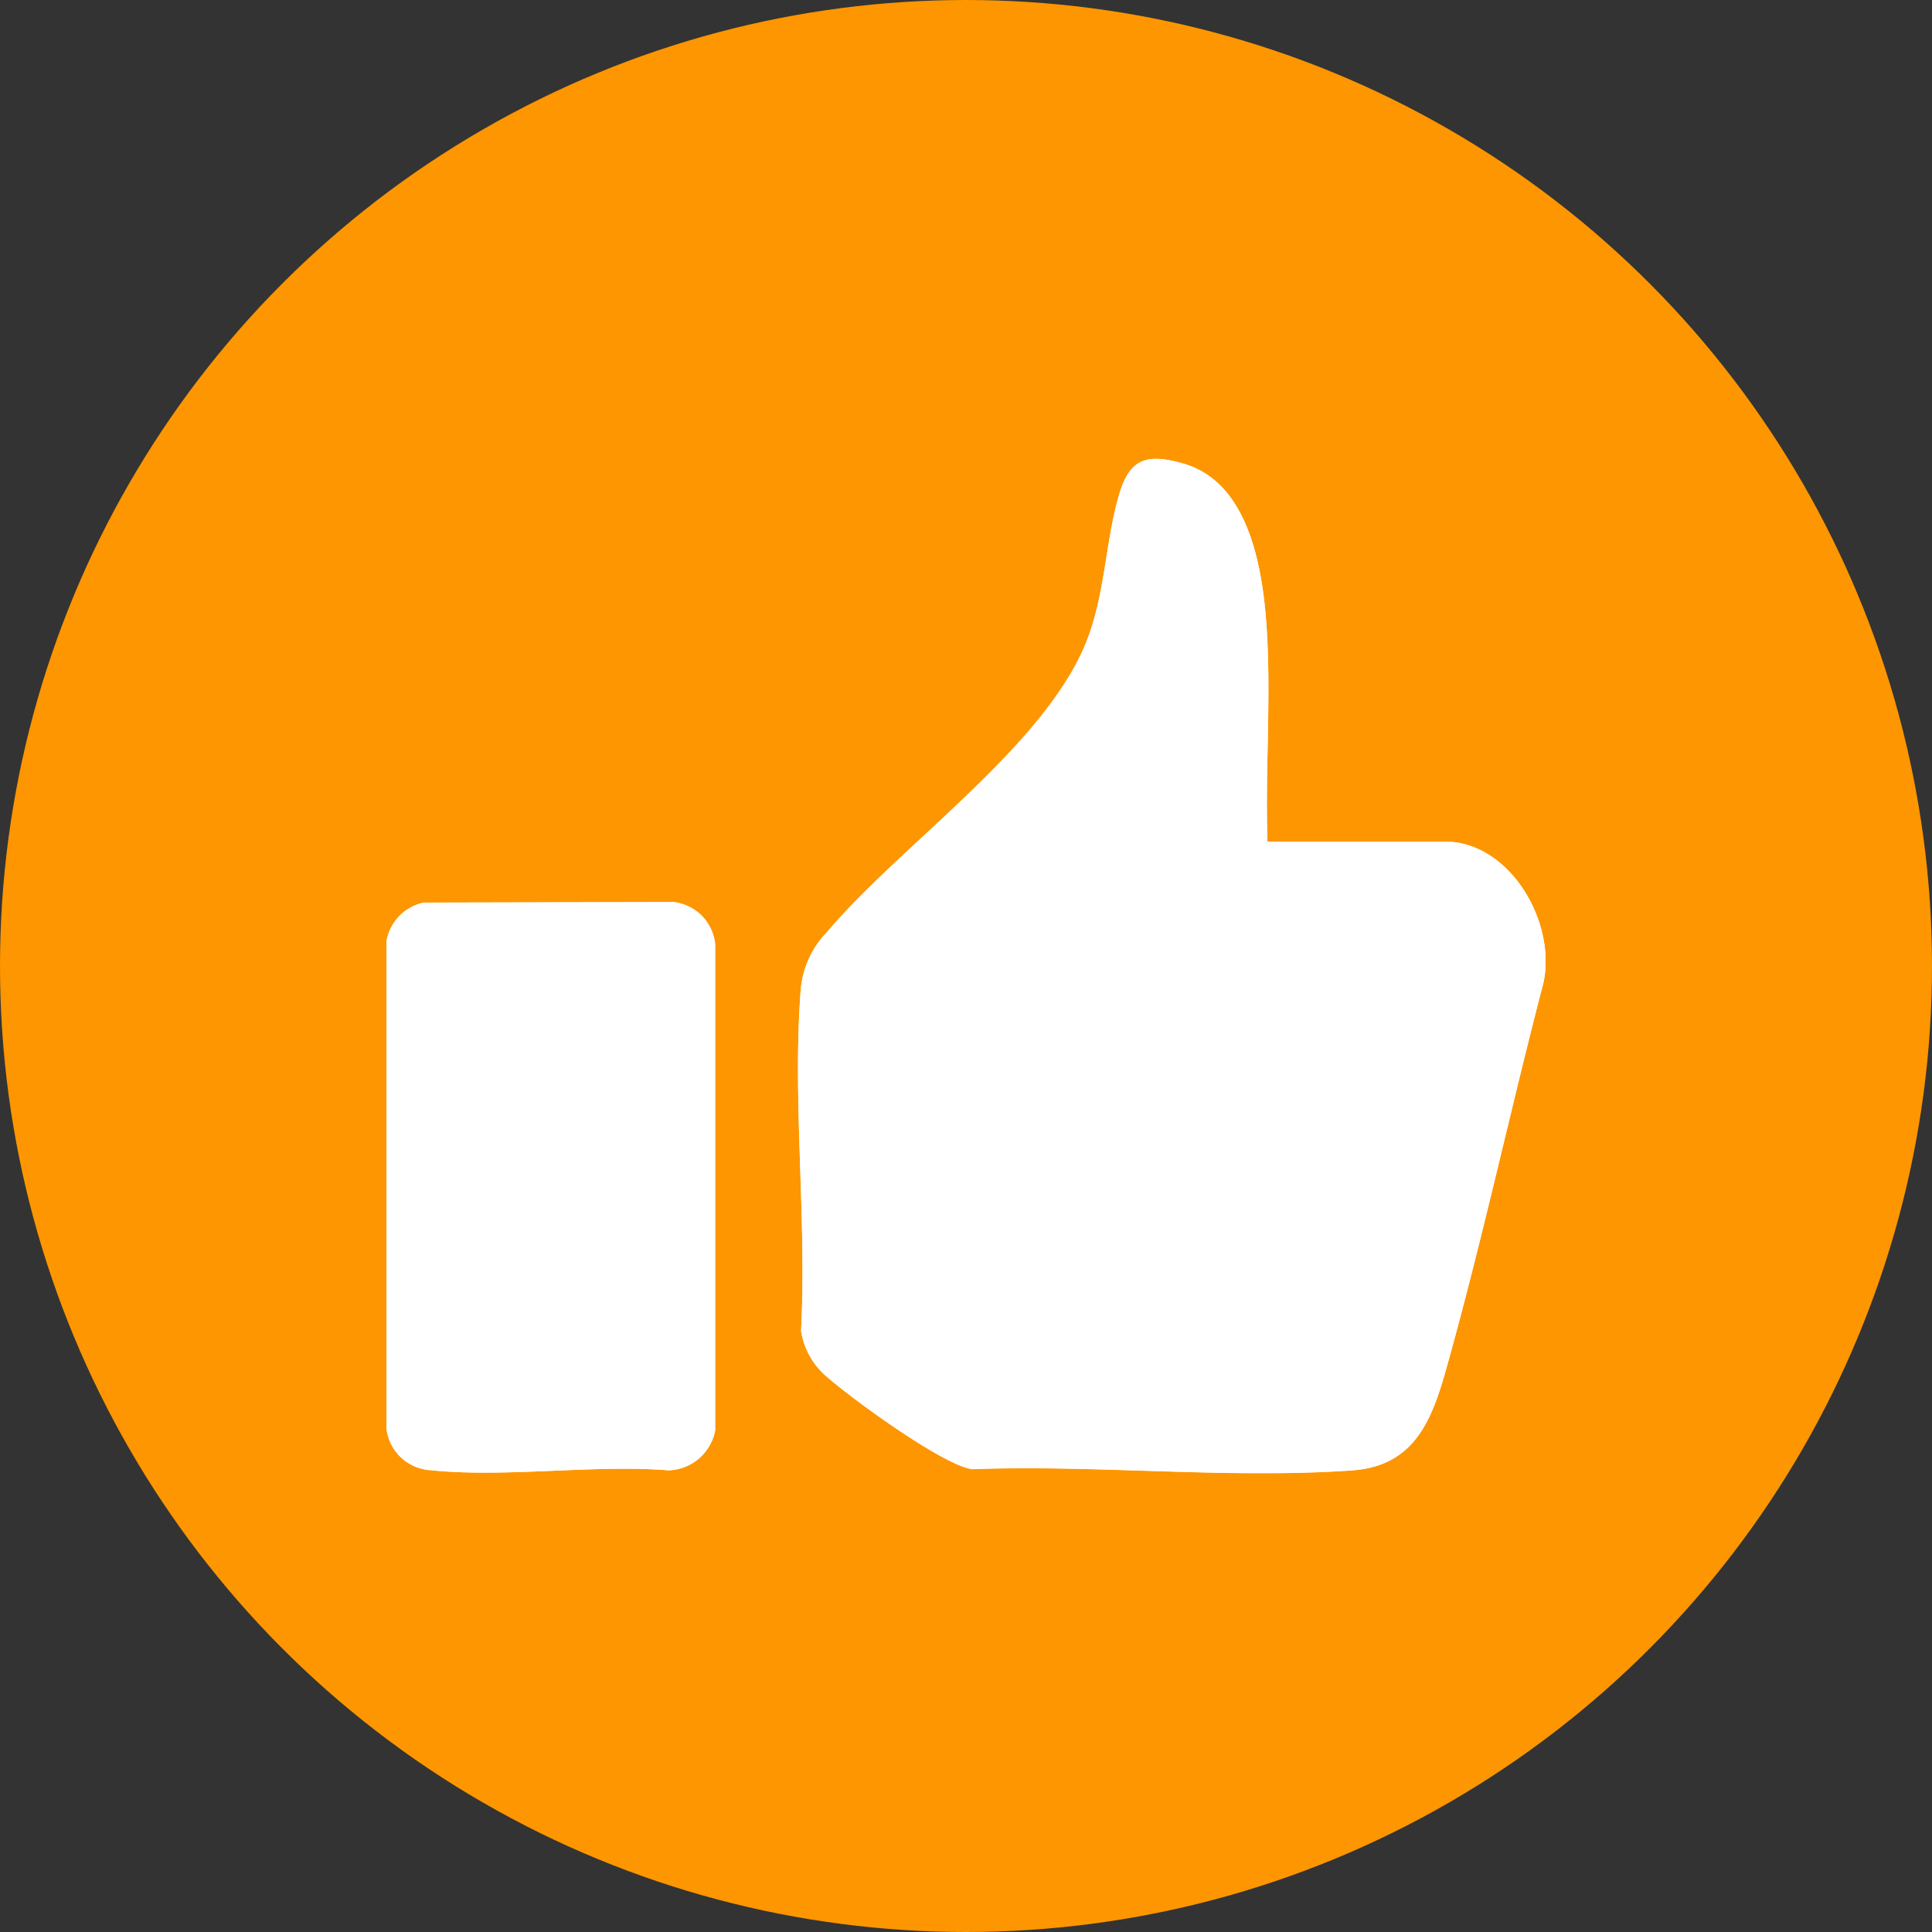 <svg xmlns="http://www.w3.org/2000/svg" xmlns:xlink="http://www.w3.org/1999/xlink" width="80" height="80" viewBox="0 0 80 80">
  <rect x="0" y="0" width="80" height="80" fill="#333333" stroke="none"/>
  <defs>
    <clipPath id="clip-path">
      <rect id="Rectangle_243" data-name="Rectangle 243" width="48" height="42" fill="#fff"/>
    </clipPath>
  </defs>
  <g id="Wünschenswert" transform="translate(-221 -1840)">
    <circle id="Ellipse_19" data-name="Ellipse 19" cx="40" cy="40" r="40" transform="translate(221 1840)" fill="#fd9600"/>
    <g id="Group_325" data-name="Group 325" transform="translate(237 1859)">
      <g id="Group_324" data-name="Group 324" clip-path="url(#clip-path)">
        <path id="Path_232" data-name="Path 232" d="M36.483,15.848c-.091-2.728.123-5.538,0-8.258C36.364,5.014,35.9,1.038,33.013.2c-1.651-.479-2.3-.148-2.734,1.489-.494,1.844-.528,3.739-1.188,5.6-1.579,4.447-7.754,8.627-10.85,12.31A3.868,3.868,0,0,0,17.156,22c-.351,4.529.26,9.53.014,14.108A3.122,3.122,0,0,0,18.2,37.971c1.059.934,4.818,3.681,6.056,3.862,5.125-.192,10.654.409,15.735.049,2.822-.2,3.413-2.45,4.059-4.788,1.407-5.1,2.528-10.285,3.861-15.4.547-2.52-1.4-5.845-4.08-5.845ZM1.556,18.375A1.978,1.978,0,0,0,0,20L0,40.13a1.955,1.955,0,0,0,1.829,1.747c3.1.319,6.706-.24,9.863.005a2.027,2.027,0,0,0,1.92-1.654l0-20.129a1.952,1.952,0,0,0-1.729-1.748Z" fill="#fff"/>
        <path id="Path_233" data-name="Path 233" d="M36.483,15.849h7.345c2.682,0,4.627,3.324,4.08,5.844C46.575,26.81,45.454,32,44.046,37.1c-.645,2.337-1.236,4.588-4.059,4.788-5.08.36-10.61-.241-15.734-.049-1.238-.182-5-2.929-6.057-3.862a3.128,3.128,0,0,1-1.026-1.861c.246-4.579-.365-9.579-.014-14.109a3.868,3.868,0,0,1,1.085-2.4c3.1-3.683,9.271-7.863,10.849-12.31.661-1.862.695-3.757,1.189-5.6C30.718.054,31.362-.278,33.013.2c2.888.838,3.351,4.814,3.469,7.39.124,2.719-.091,5.53,0,8.258" fill="#fff"/>
        <path id="Path_234" data-name="Path 234" d="M1.556,18.375l10.329-.024A1.952,1.952,0,0,1,13.614,20.1l0,20.129a2.027,2.027,0,0,1-1.92,1.654c-3.157-.245-6.759.314-9.863-.005A1.955,1.955,0,0,1,0,40.13L0,20a1.978,1.978,0,0,1,1.552-1.628" fill="#fff"/>
      </g>
    </g>
  </g>
</svg>
